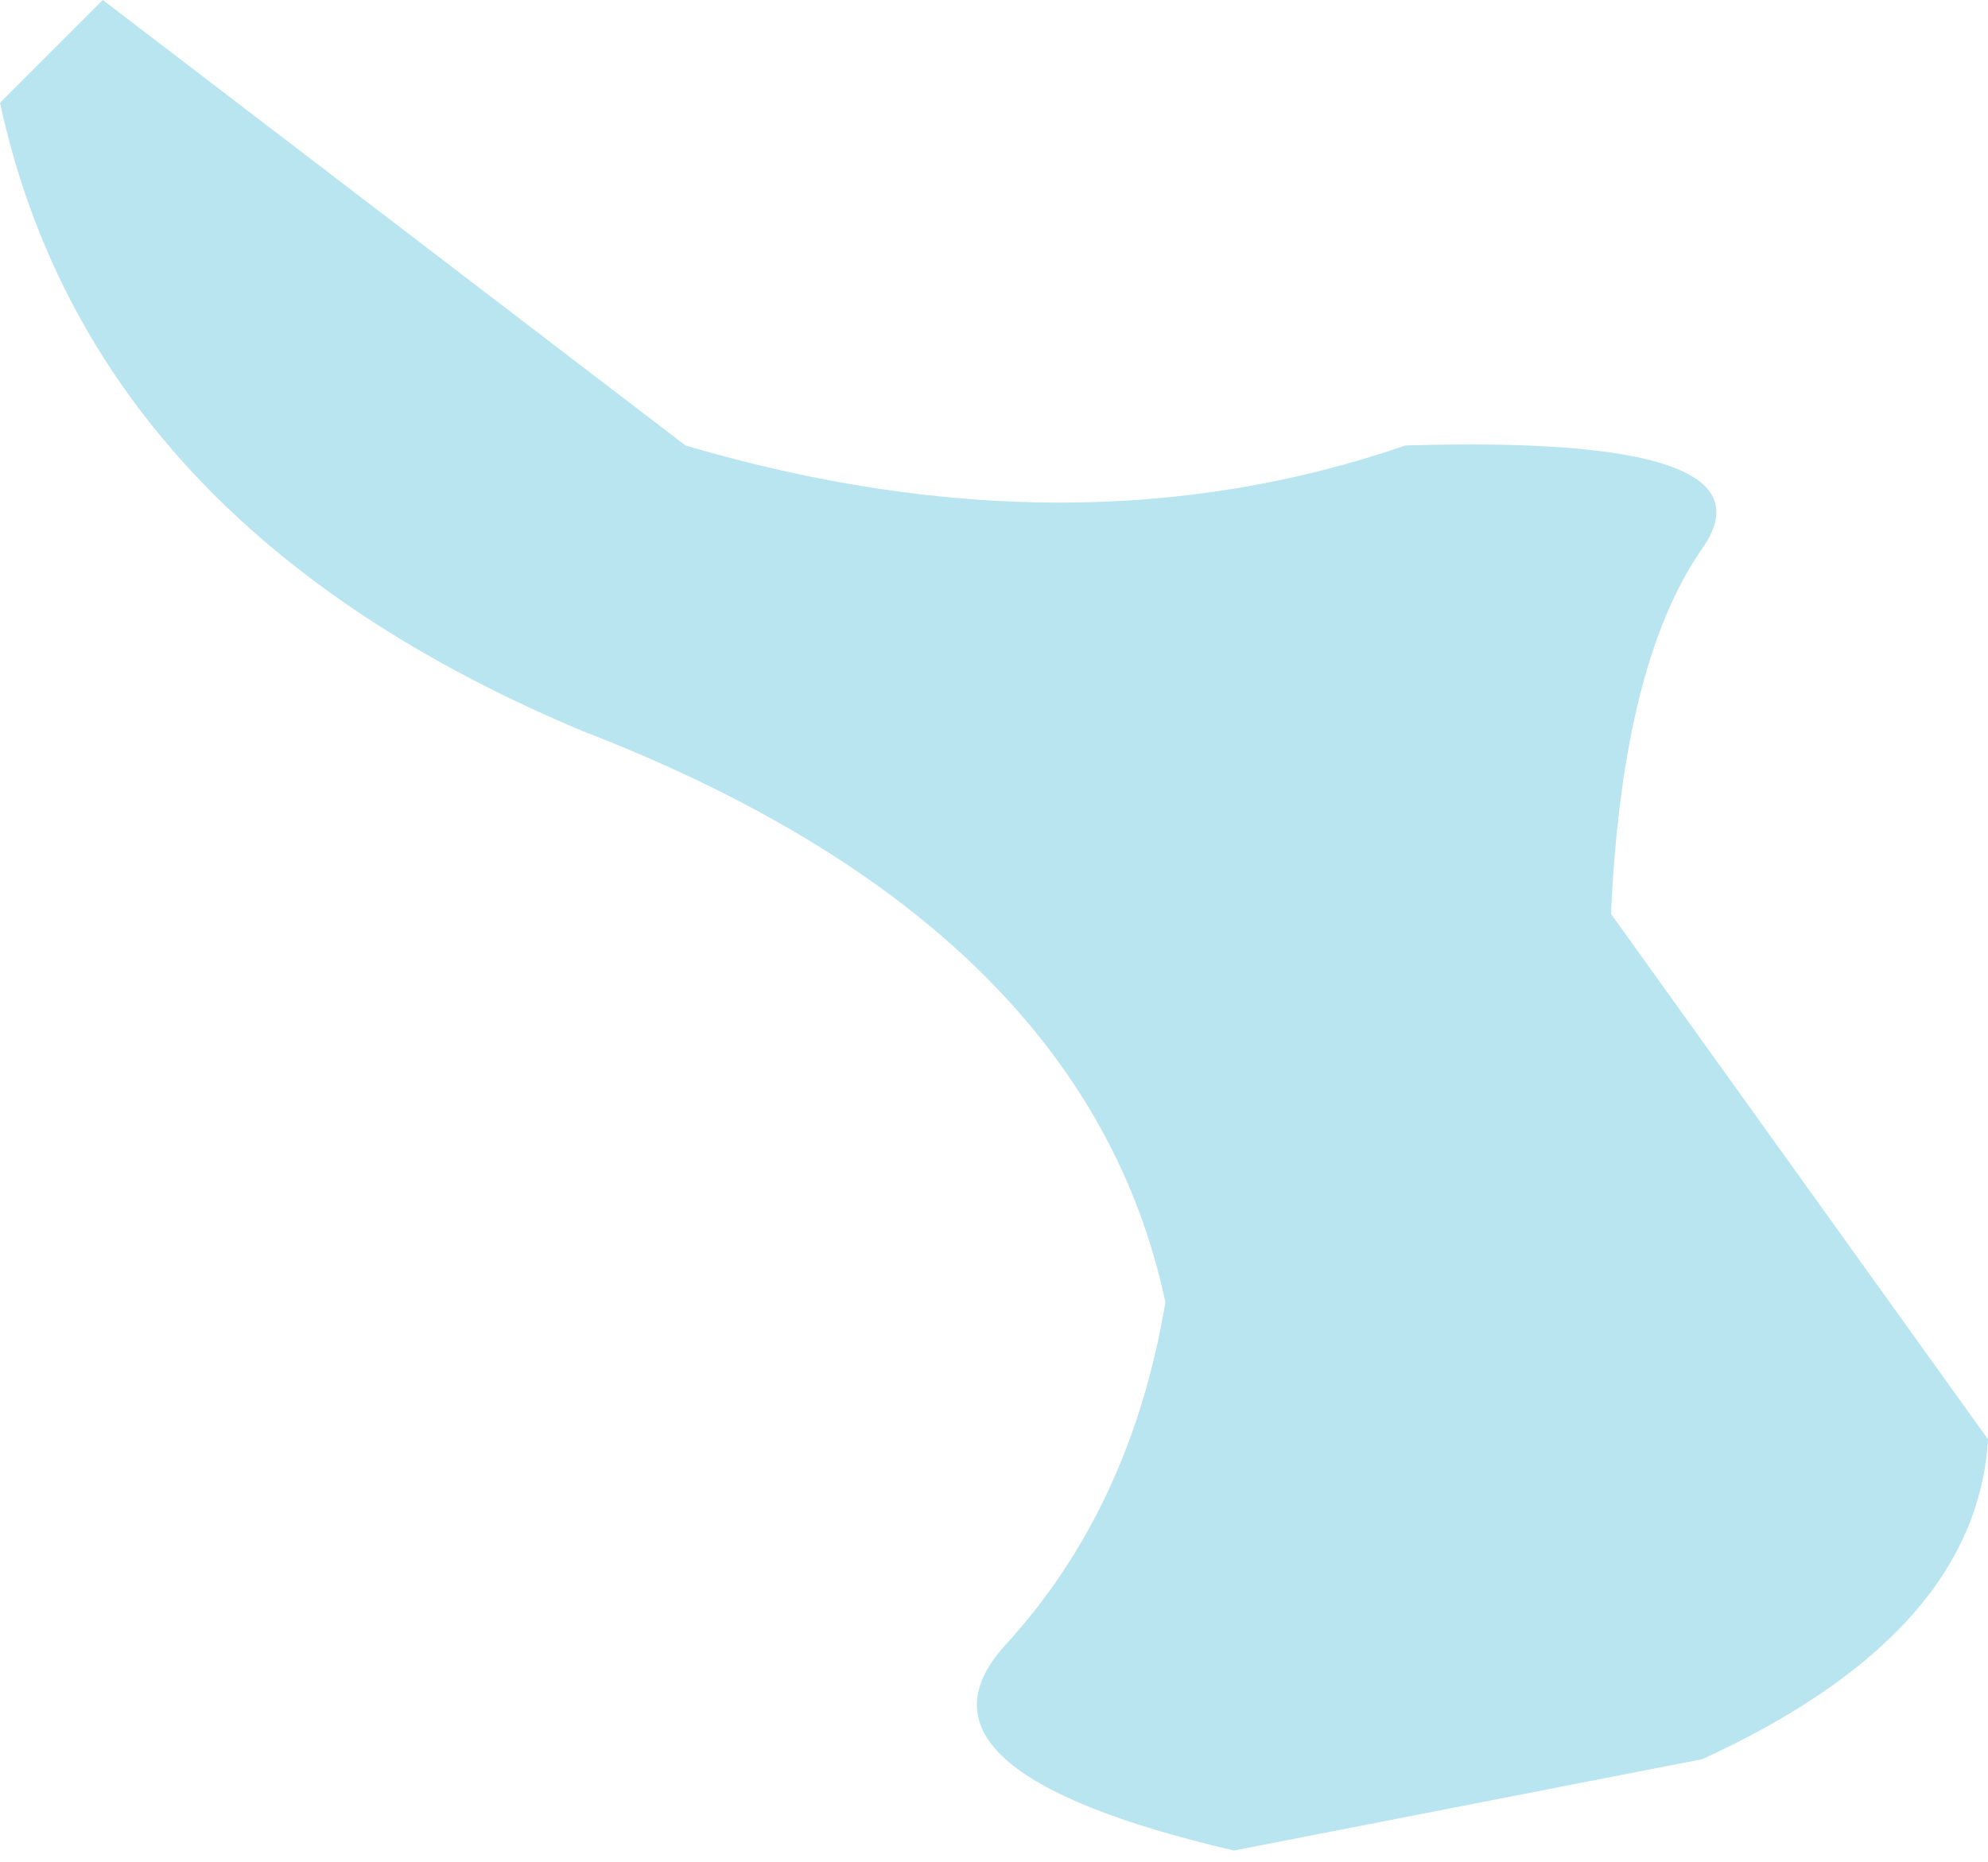 <?xml version="1.0" encoding="UTF-8" standalone="no"?>
<svg xmlns:xlink="http://www.w3.org/1999/xlink" height="8.15px" width="8.7px" xmlns="http://www.w3.org/2000/svg">
  <g transform="matrix(1.0, 0.0, 0.0, 1.0, 0.0, 0.0)">
    <path d="M7.45 2.4 Q7.1 2.9 7.05 4.0 L8.7 6.3 Q8.65 7.15 7.45 7.7 L5.4 8.1 Q3.9 7.75 4.4 7.2 4.95 6.6 5.1 5.7 4.75 4.05 2.55 3.2 0.4 2.3 0.0 0.45 L0.45 0.0 3.0 1.95 Q4.7 2.45 6.15 1.95 7.8 1.9 7.45 2.4" fill="#b8e5ef" fill-rule="evenodd" stroke="none"/>
  </g>
</svg>
